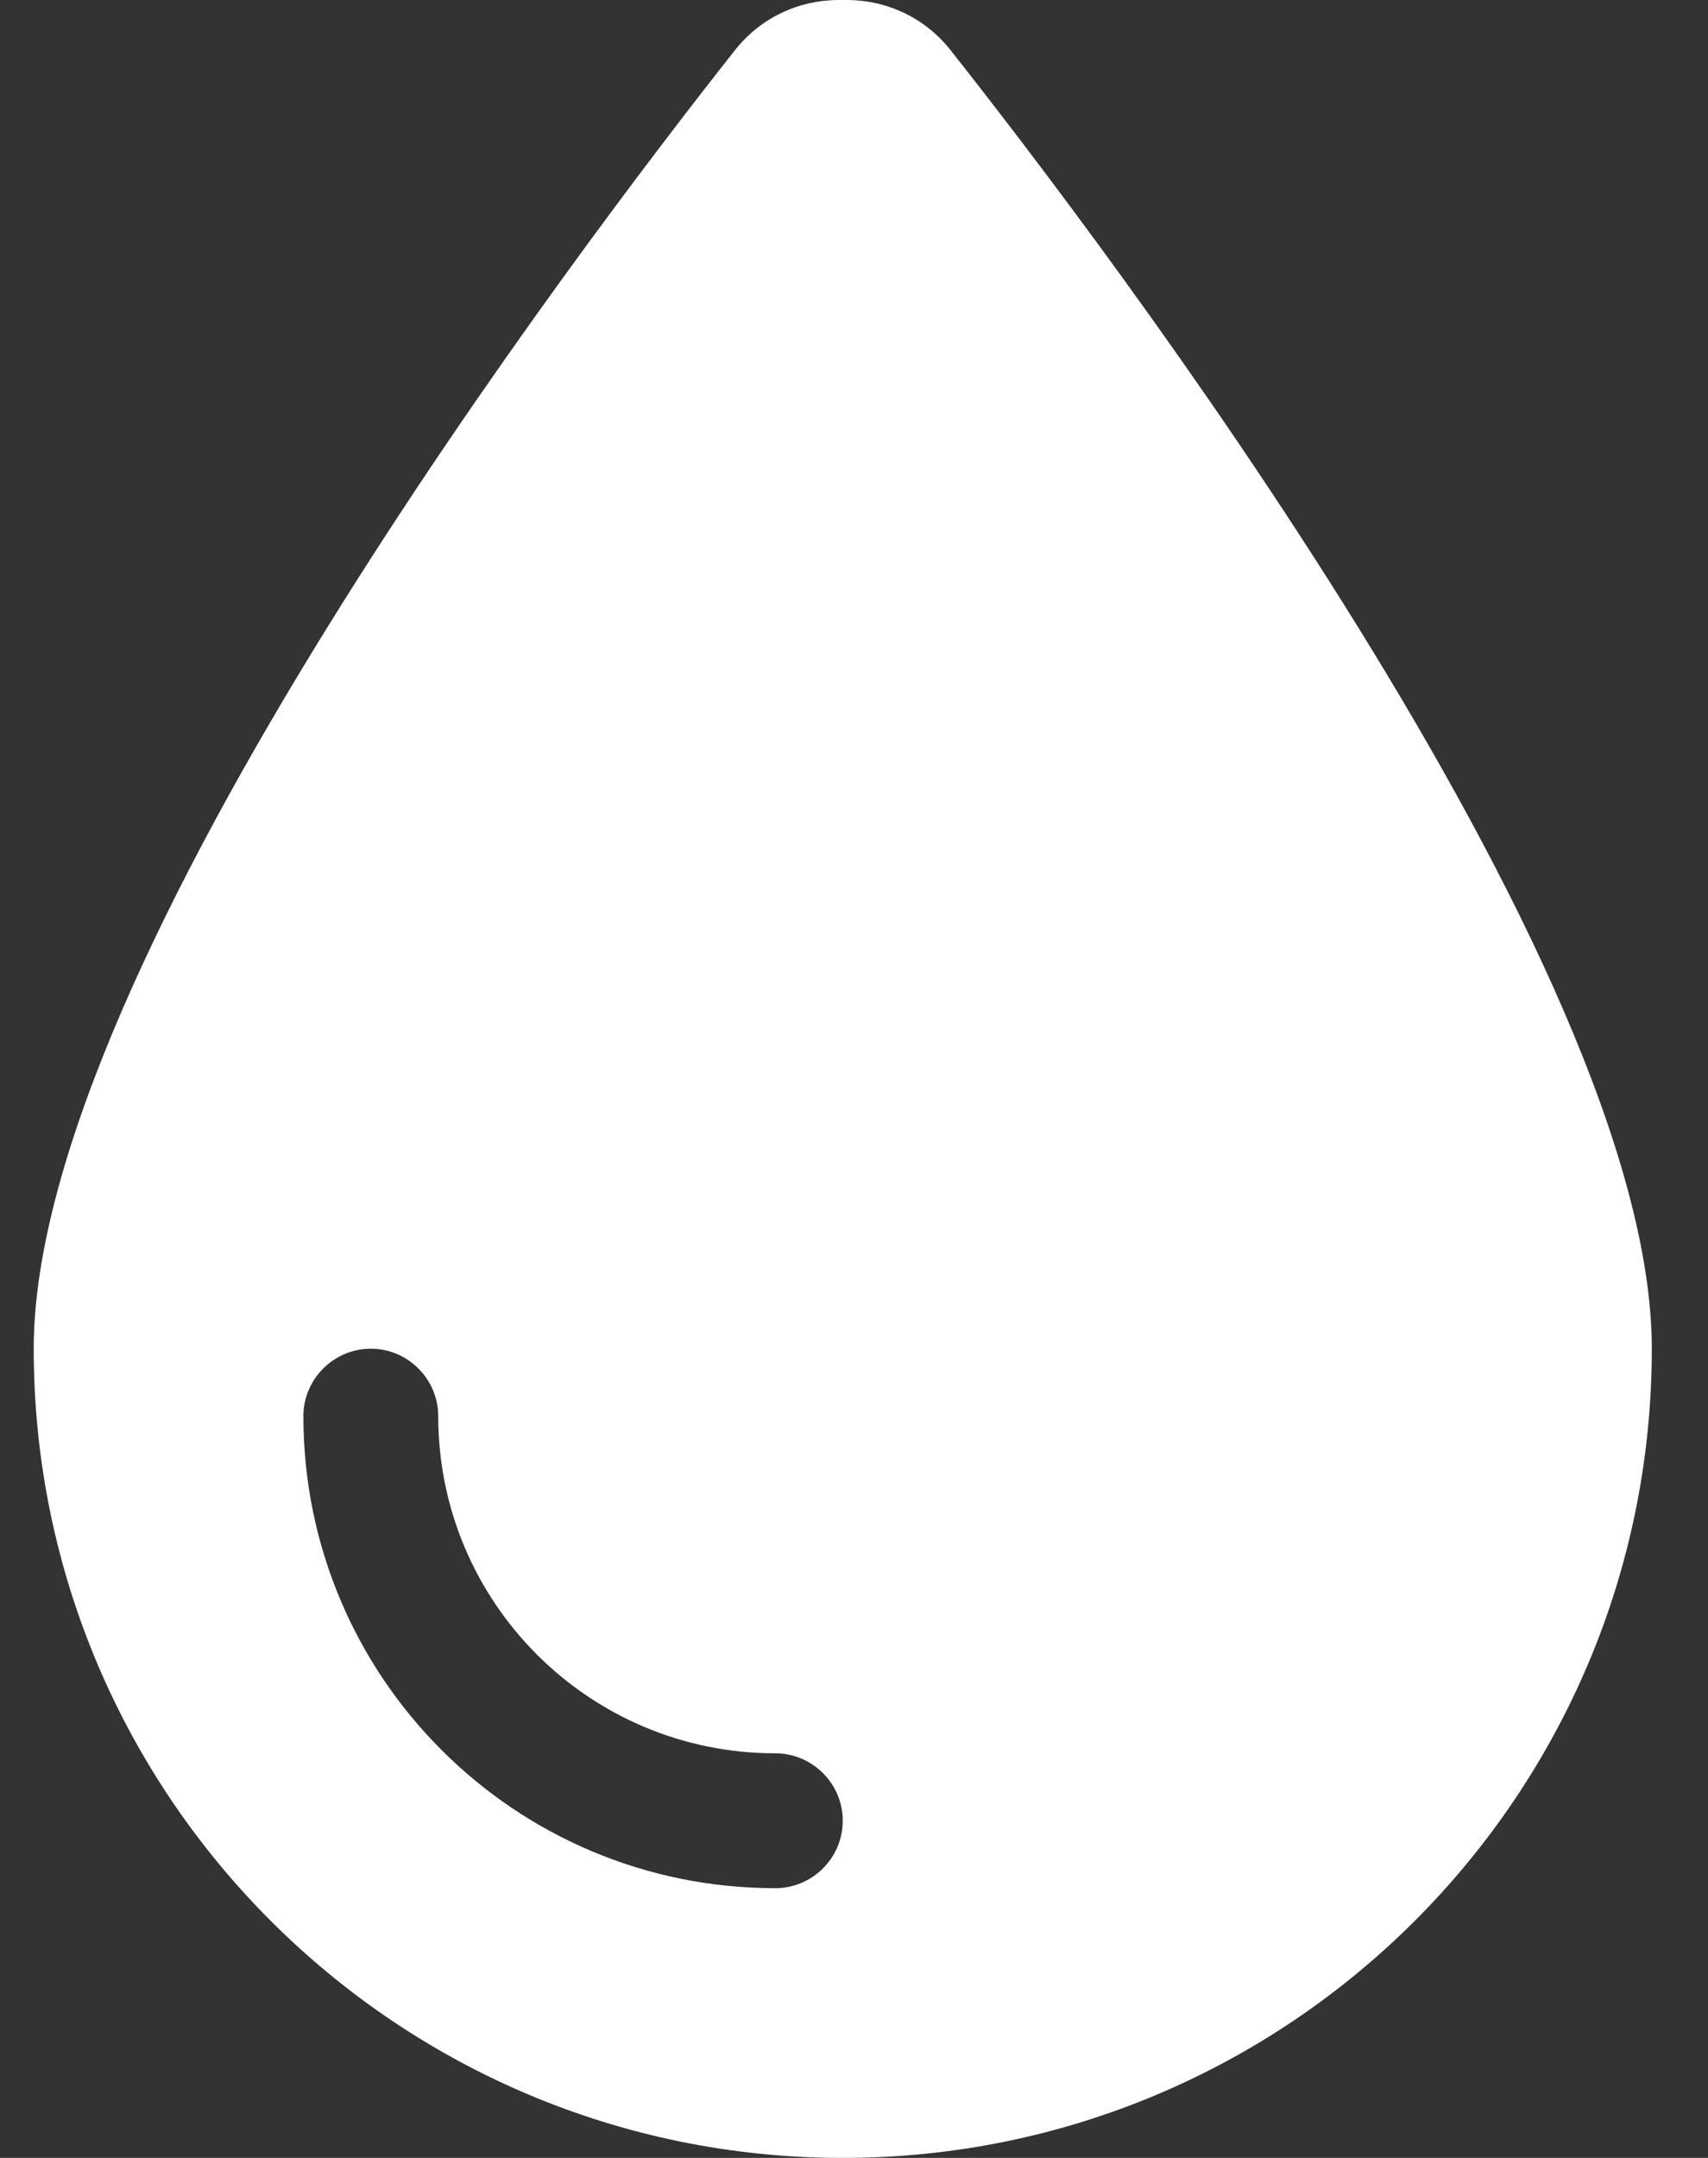 <svg xmlns="http://www.w3.org/2000/svg" width="19" height="24" viewBox="0 0 19 24" fill="none"><rect x="0" y="0" width="19" height="24" fill="#333333" stroke="none"/><g clip-path="url(#clip0_520_1325)"><path d="M9.375 24C4.406 24 0.375 19.969 0.375 15C0.375 10.725 6.478 2.705 8.184 0.548C8.466 0.197 8.883 0 9.333 0H9.417C9.867 0 10.284 0.197 10.566 0.548C12.272 2.705 18.375 10.725 18.375 15C18.375 19.969 14.344 24 9.375 24ZM4.875 15.75C4.875 15.338 4.537 15 4.125 15C3.712 15 3.375 15.338 3.375 15.75C3.375 18.652 5.723 21 8.625 21C9.037 21 9.375 20.663 9.375 20.25C9.375 19.837 9.037 19.5 8.625 19.5C6.553 19.5 4.875 17.822 4.875 15.75Z" fill="white"></path></g><defs><clipPath id="clip0_520_1325"><rect width="18" height="24" fill="white" transform="translate(0.375)"></rect></clipPath></defs></svg>